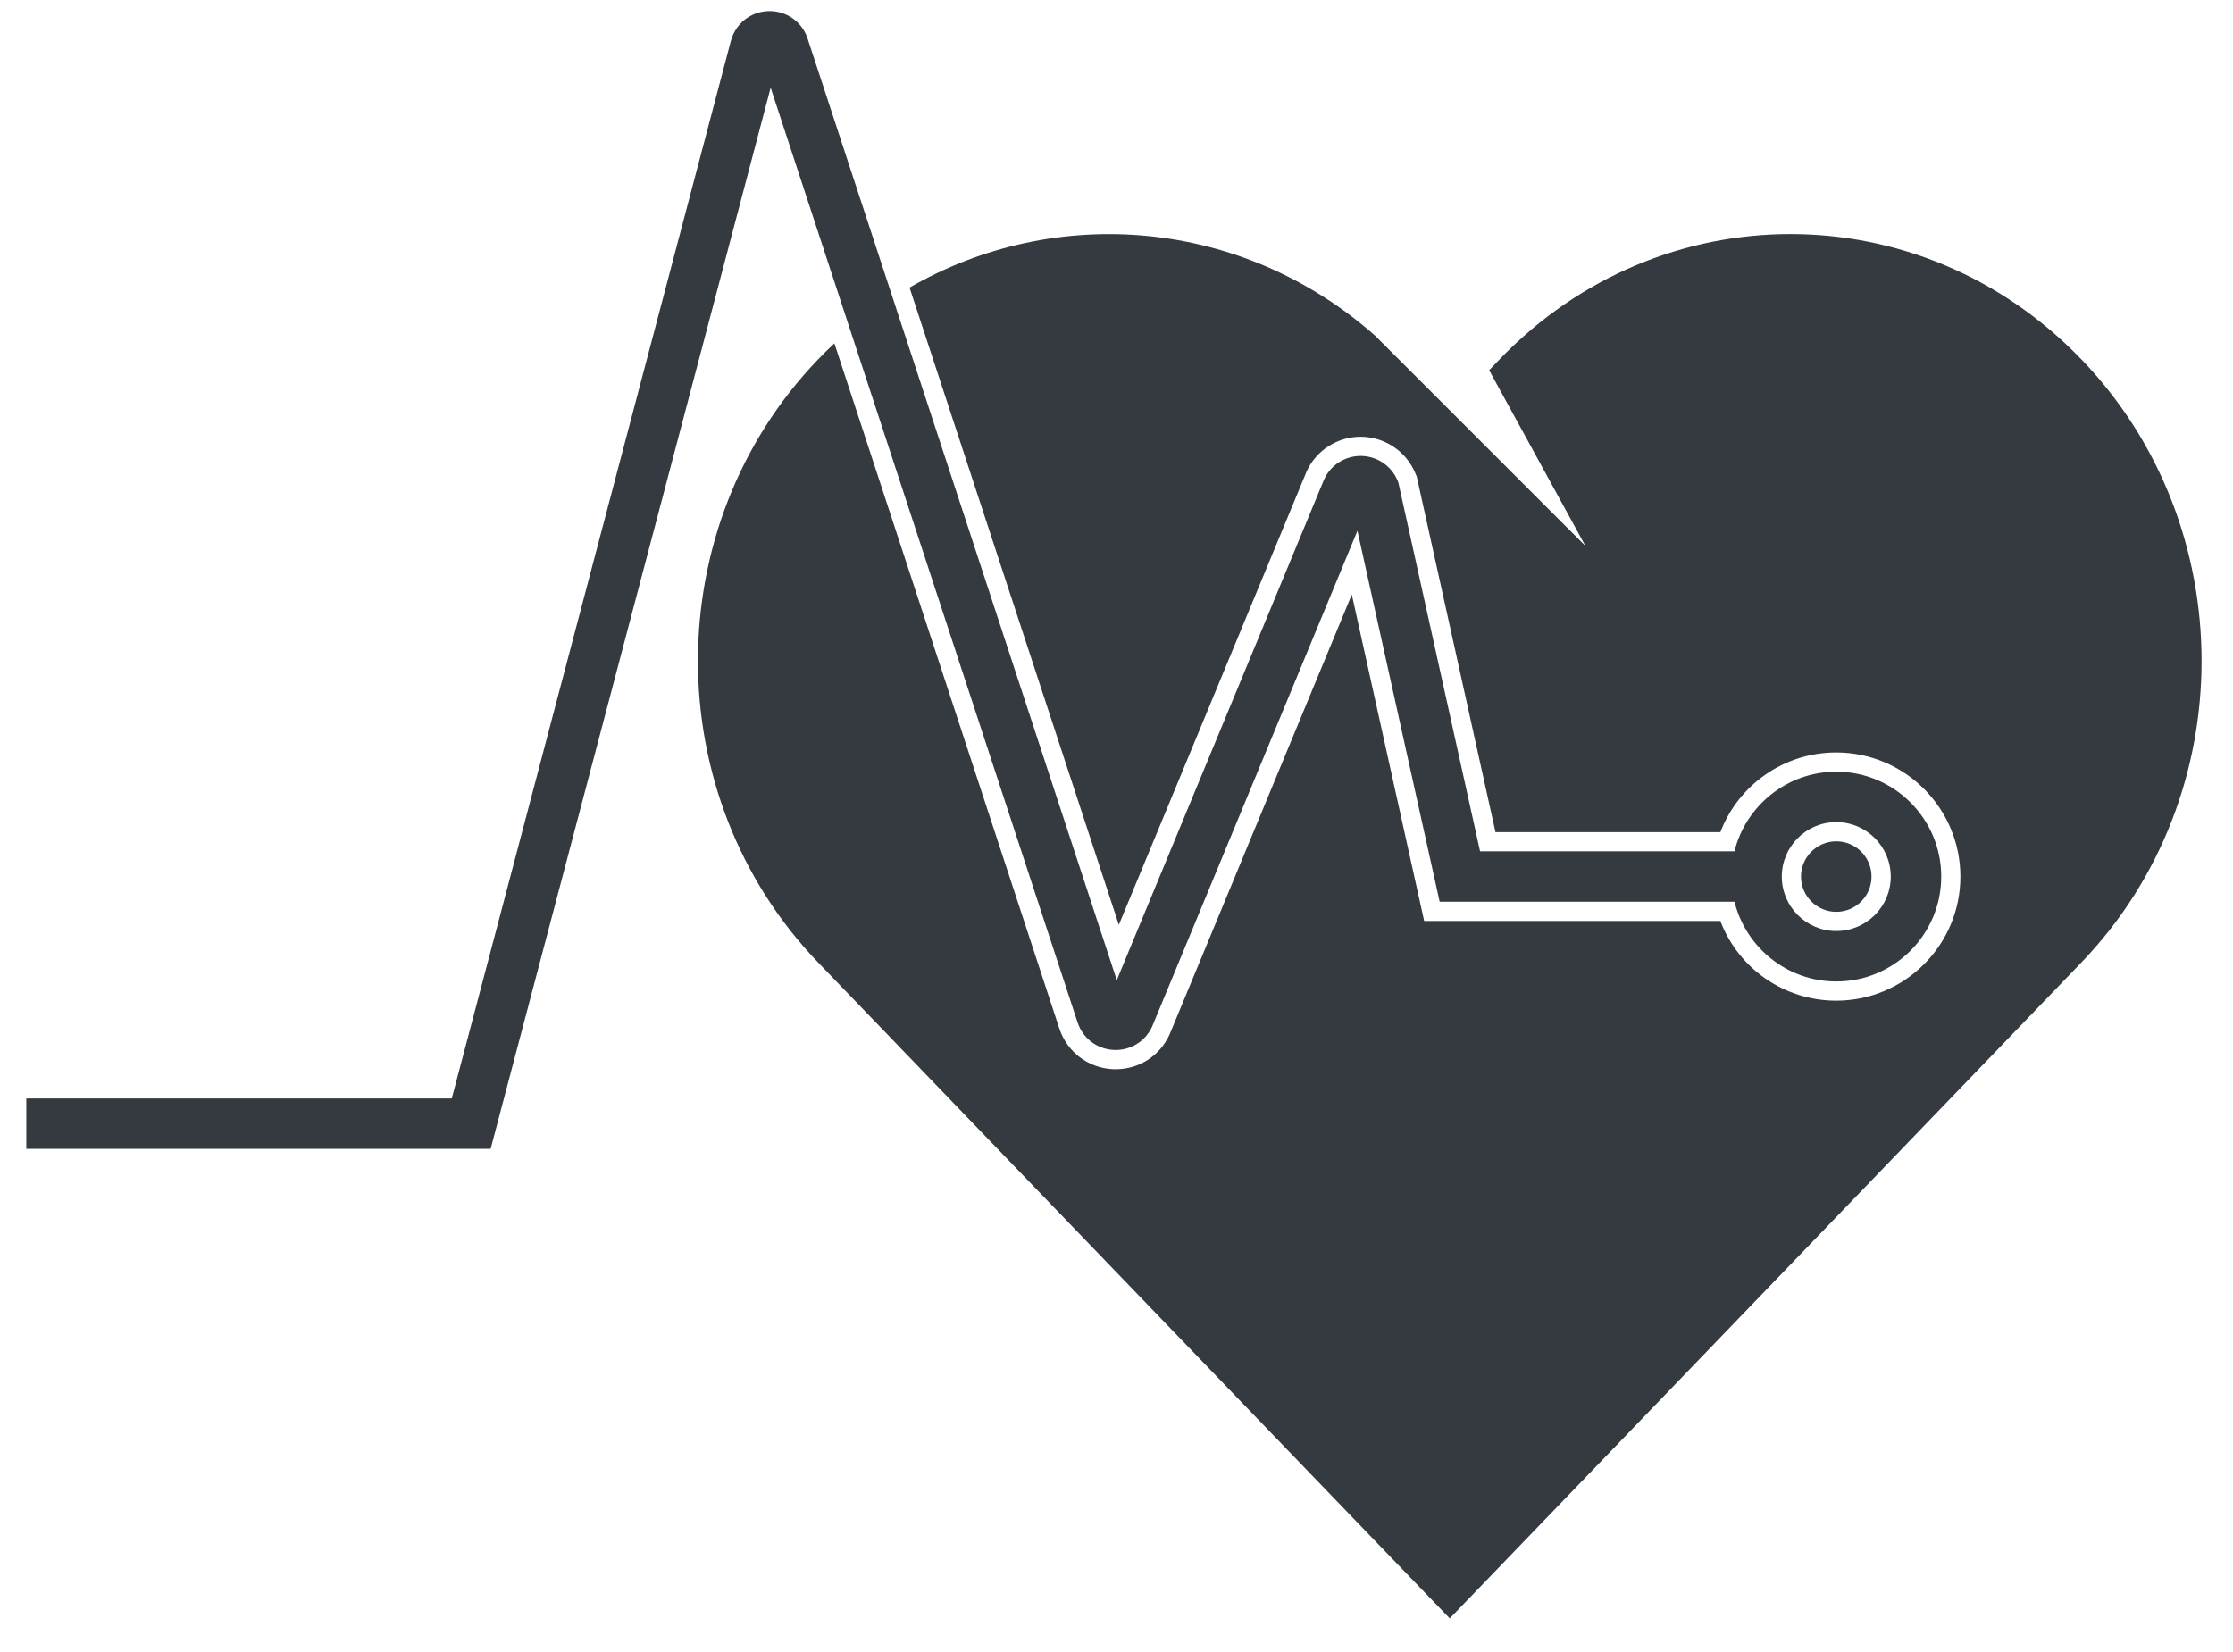 <svg xmlns="http://www.w3.org/2000/svg" fill="none" viewBox="0 0 50 37" height="37" width="50">
<g clip-path="url(#clip0_8405_12648)">
<path fill="#343A40" d="M46.6 8.043H46.599C43.005 4.309 37.177 4.309 33.583 8.043L33.344 8.291L35.5 12.227L30.793 7.52C27.835 4.902 23.659 4.542 20.366 6.441L25.052 20.714L29.257 10.559C29.472 10.087 29.946 9.782 30.465 9.782H30.478C31.005 9.788 31.479 10.103 31.685 10.586L31.722 10.671L33.486 18.637H38.522C38.929 17.572 39.952 16.853 41.116 16.853C42.649 16.853 43.896 18.1 43.896 19.633C43.896 21.165 42.649 22.412 41.116 22.412C39.951 22.412 38.927 21.693 38.521 20.627H31.889L30.269 13.315L26.191 23.164L26.188 23.17C25.97 23.65 25.507 23.948 24.979 23.948C24.961 23.948 24.942 23.948 24.923 23.947C24.377 23.922 23.908 23.574 23.728 23.06L18.683 7.69C18.561 7.804 18.441 7.921 18.324 8.043C14.729 11.777 14.729 17.829 18.324 21.562L32.462 36.248L45.478 22.728L46.6 21.562C50.195 17.829 50.195 11.776 46.6 8.043H46.6Z"></path>
<path fill="#343A40" d="M41.906 19.632C41.906 19.197 41.553 18.843 41.117 18.843C40.681 18.843 40.327 19.197 40.327 19.632C40.327 20.068 40.681 20.422 41.117 20.422C41.553 20.422 41.906 20.068 41.906 19.632Z"></path>
<path fill="#343A40" d="M41.117 17.284C40.016 17.284 39.091 18.045 38.837 19.067H33.141L31.322 10.855L31.31 10.804L31.29 10.755C31.15 10.429 30.83 10.216 30.476 10.212H30.466C30.114 10.212 29.795 10.417 29.649 10.737L25.006 21.952L18.081 0.858L18.078 0.848C17.948 0.475 17.594 0.234 17.2 0.248C16.805 0.262 16.471 0.528 16.366 0.913L10.116 24.602H0.589V25.731H10.986L17.256 1.964L24.131 22.907L24.135 22.917C24.256 23.265 24.573 23.5 24.942 23.516C25.311 23.532 25.645 23.326 25.798 22.992L30.395 11.888L32.236 20.196H38.838C39.091 21.22 40.018 21.982 41.118 21.982C42.413 21.982 43.467 20.927 43.467 19.633C43.467 18.337 42.413 17.284 41.118 17.284H41.117ZM41.117 20.852C40.444 20.852 39.897 20.305 39.897 19.633C39.897 18.96 40.444 18.413 41.117 18.413C41.79 18.413 42.337 18.96 42.337 19.633C42.337 20.305 41.79 20.852 41.117 20.852Z"></path>
</g>
<defs>
<clipPath id="clip0_8405_12648">
<rect transform="translate(0.589 0.248)" fill="white" height="36" width="48.707"></rect>
</clipPath>
</defs>
</svg>
